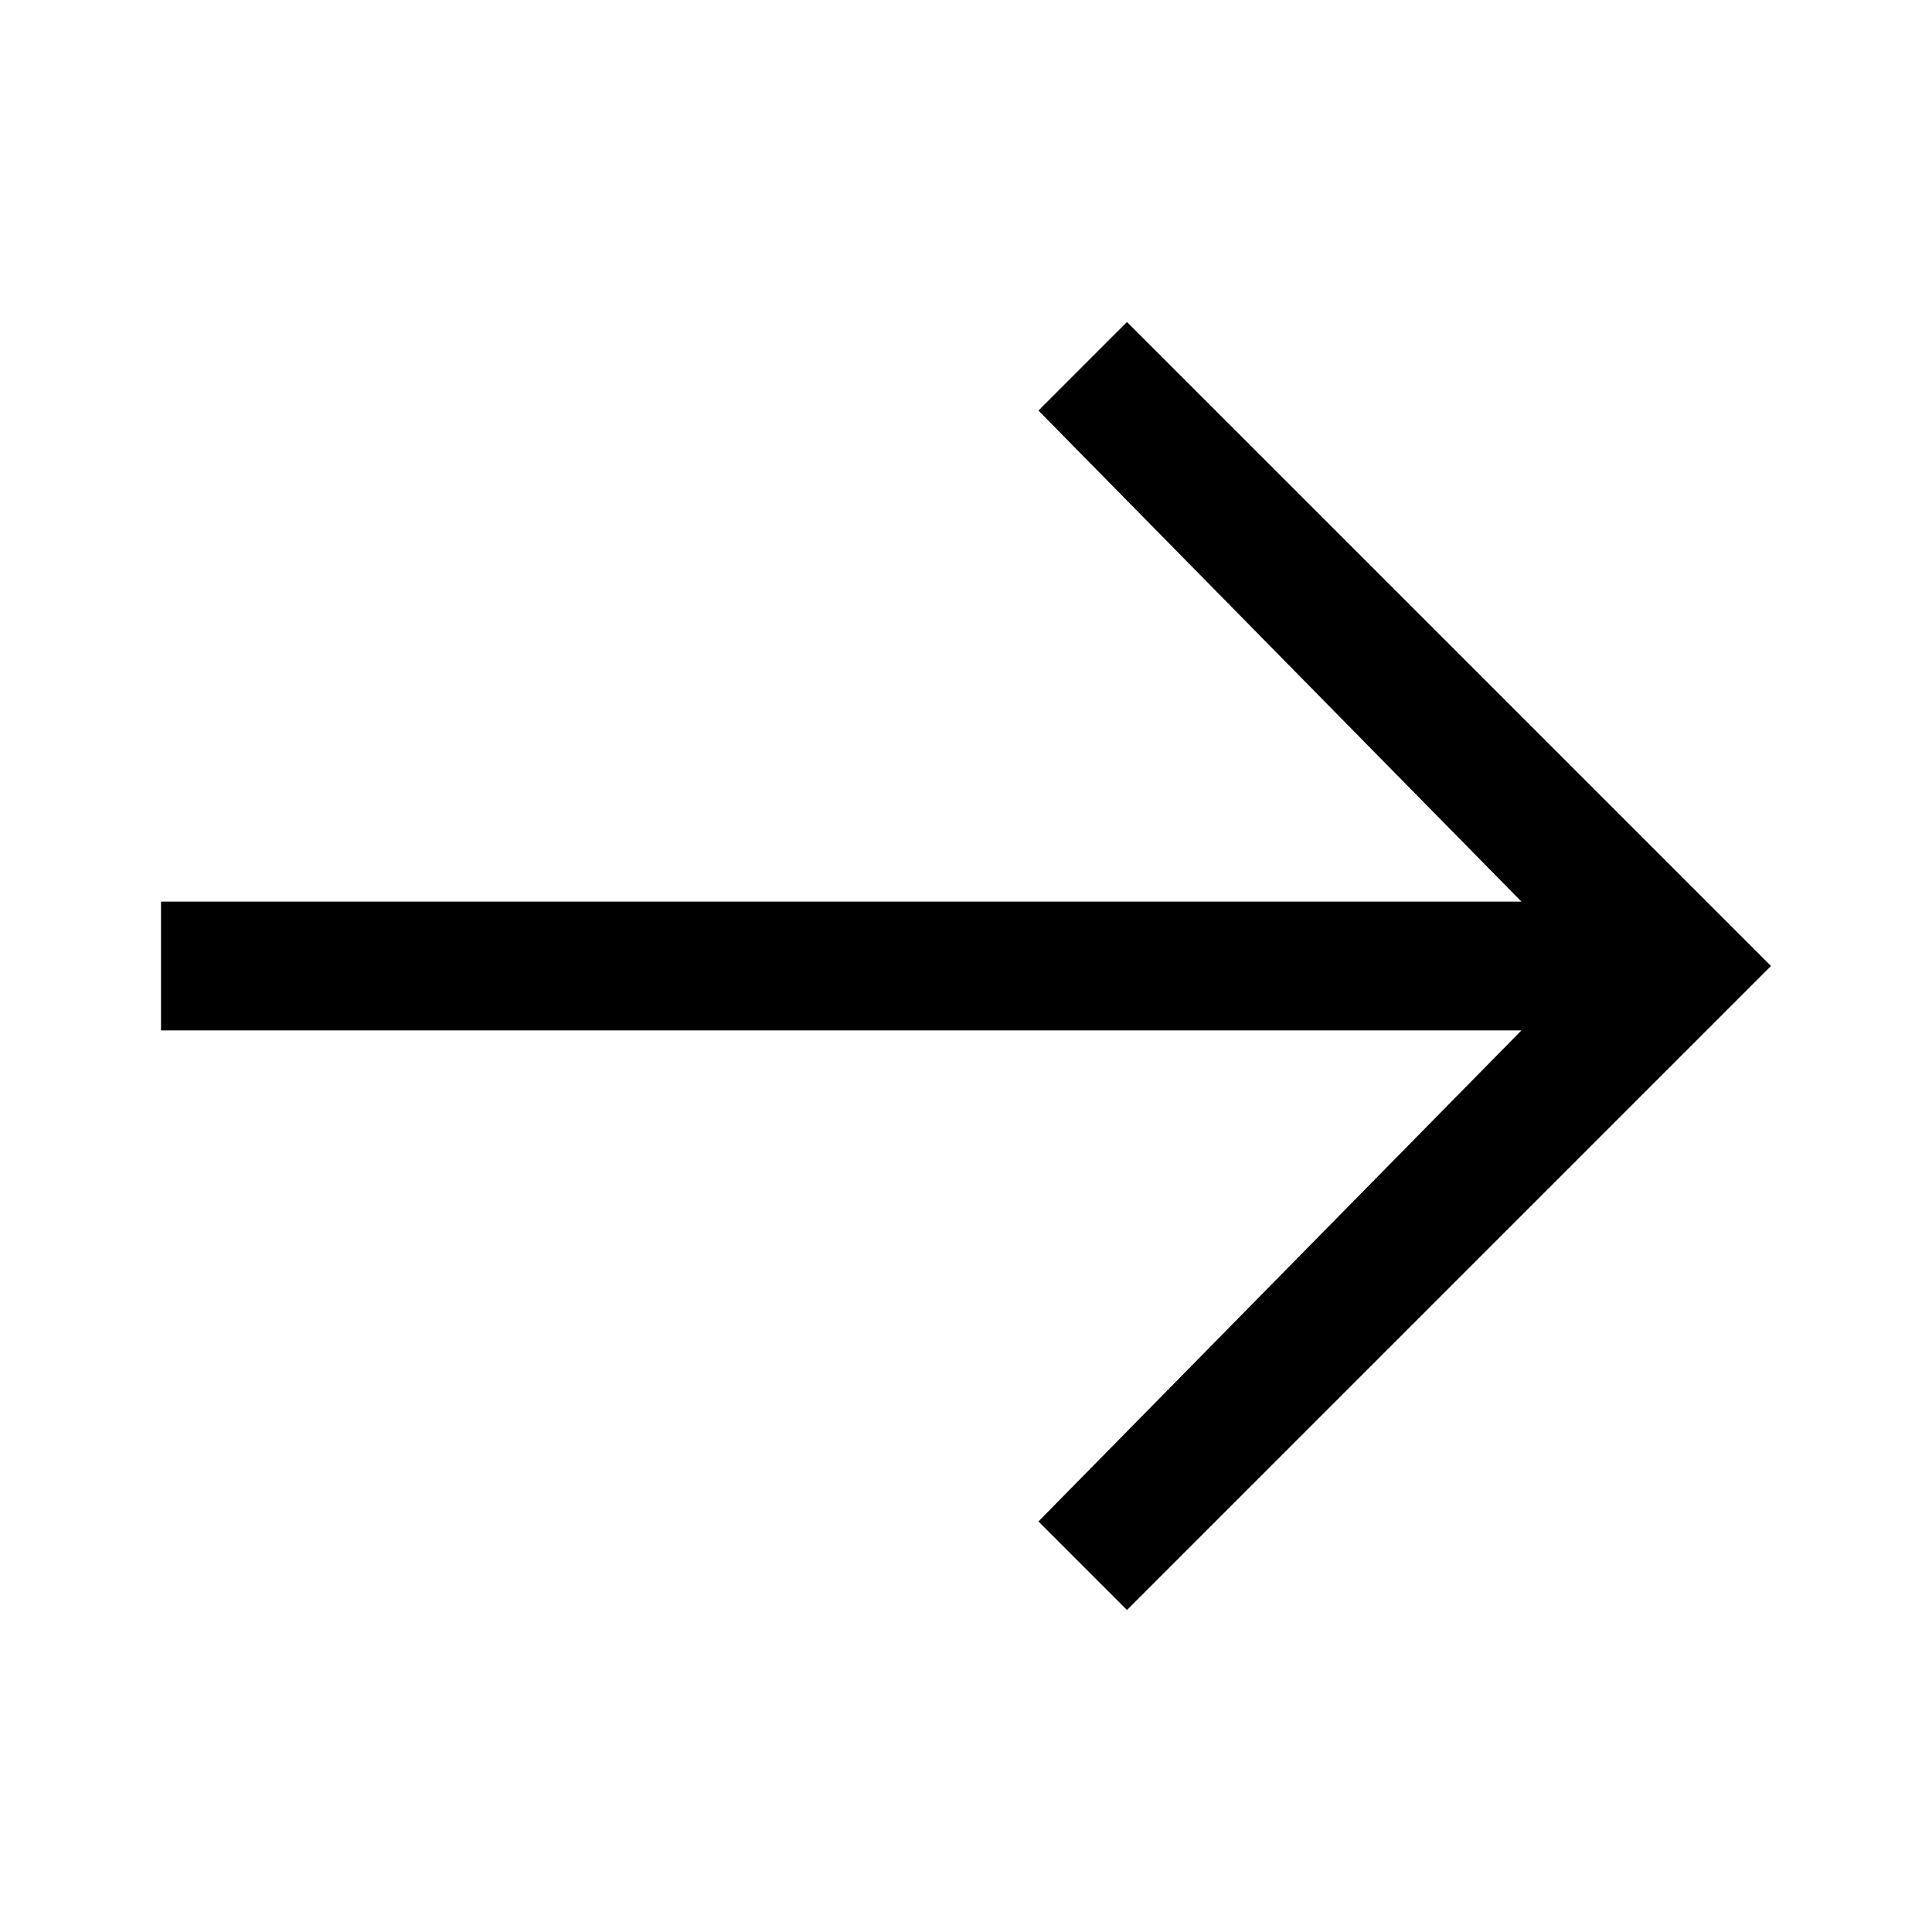 <svg width="36" height="36" viewBox="0 0 36 36" fill="none" xmlns="http://www.w3.org/2000/svg">
<g id="Actions / Navigation / arrow--right / 24">
<path id="Fill" fill-rule="evenodd" clip-rule="evenodd" d="M21 6L19.35 7.65L28.35 16.8H3V19.2H28.35L19.35 28.35L21 30L33 18L21 6Z" fill="black"/>
</g>
</svg>
